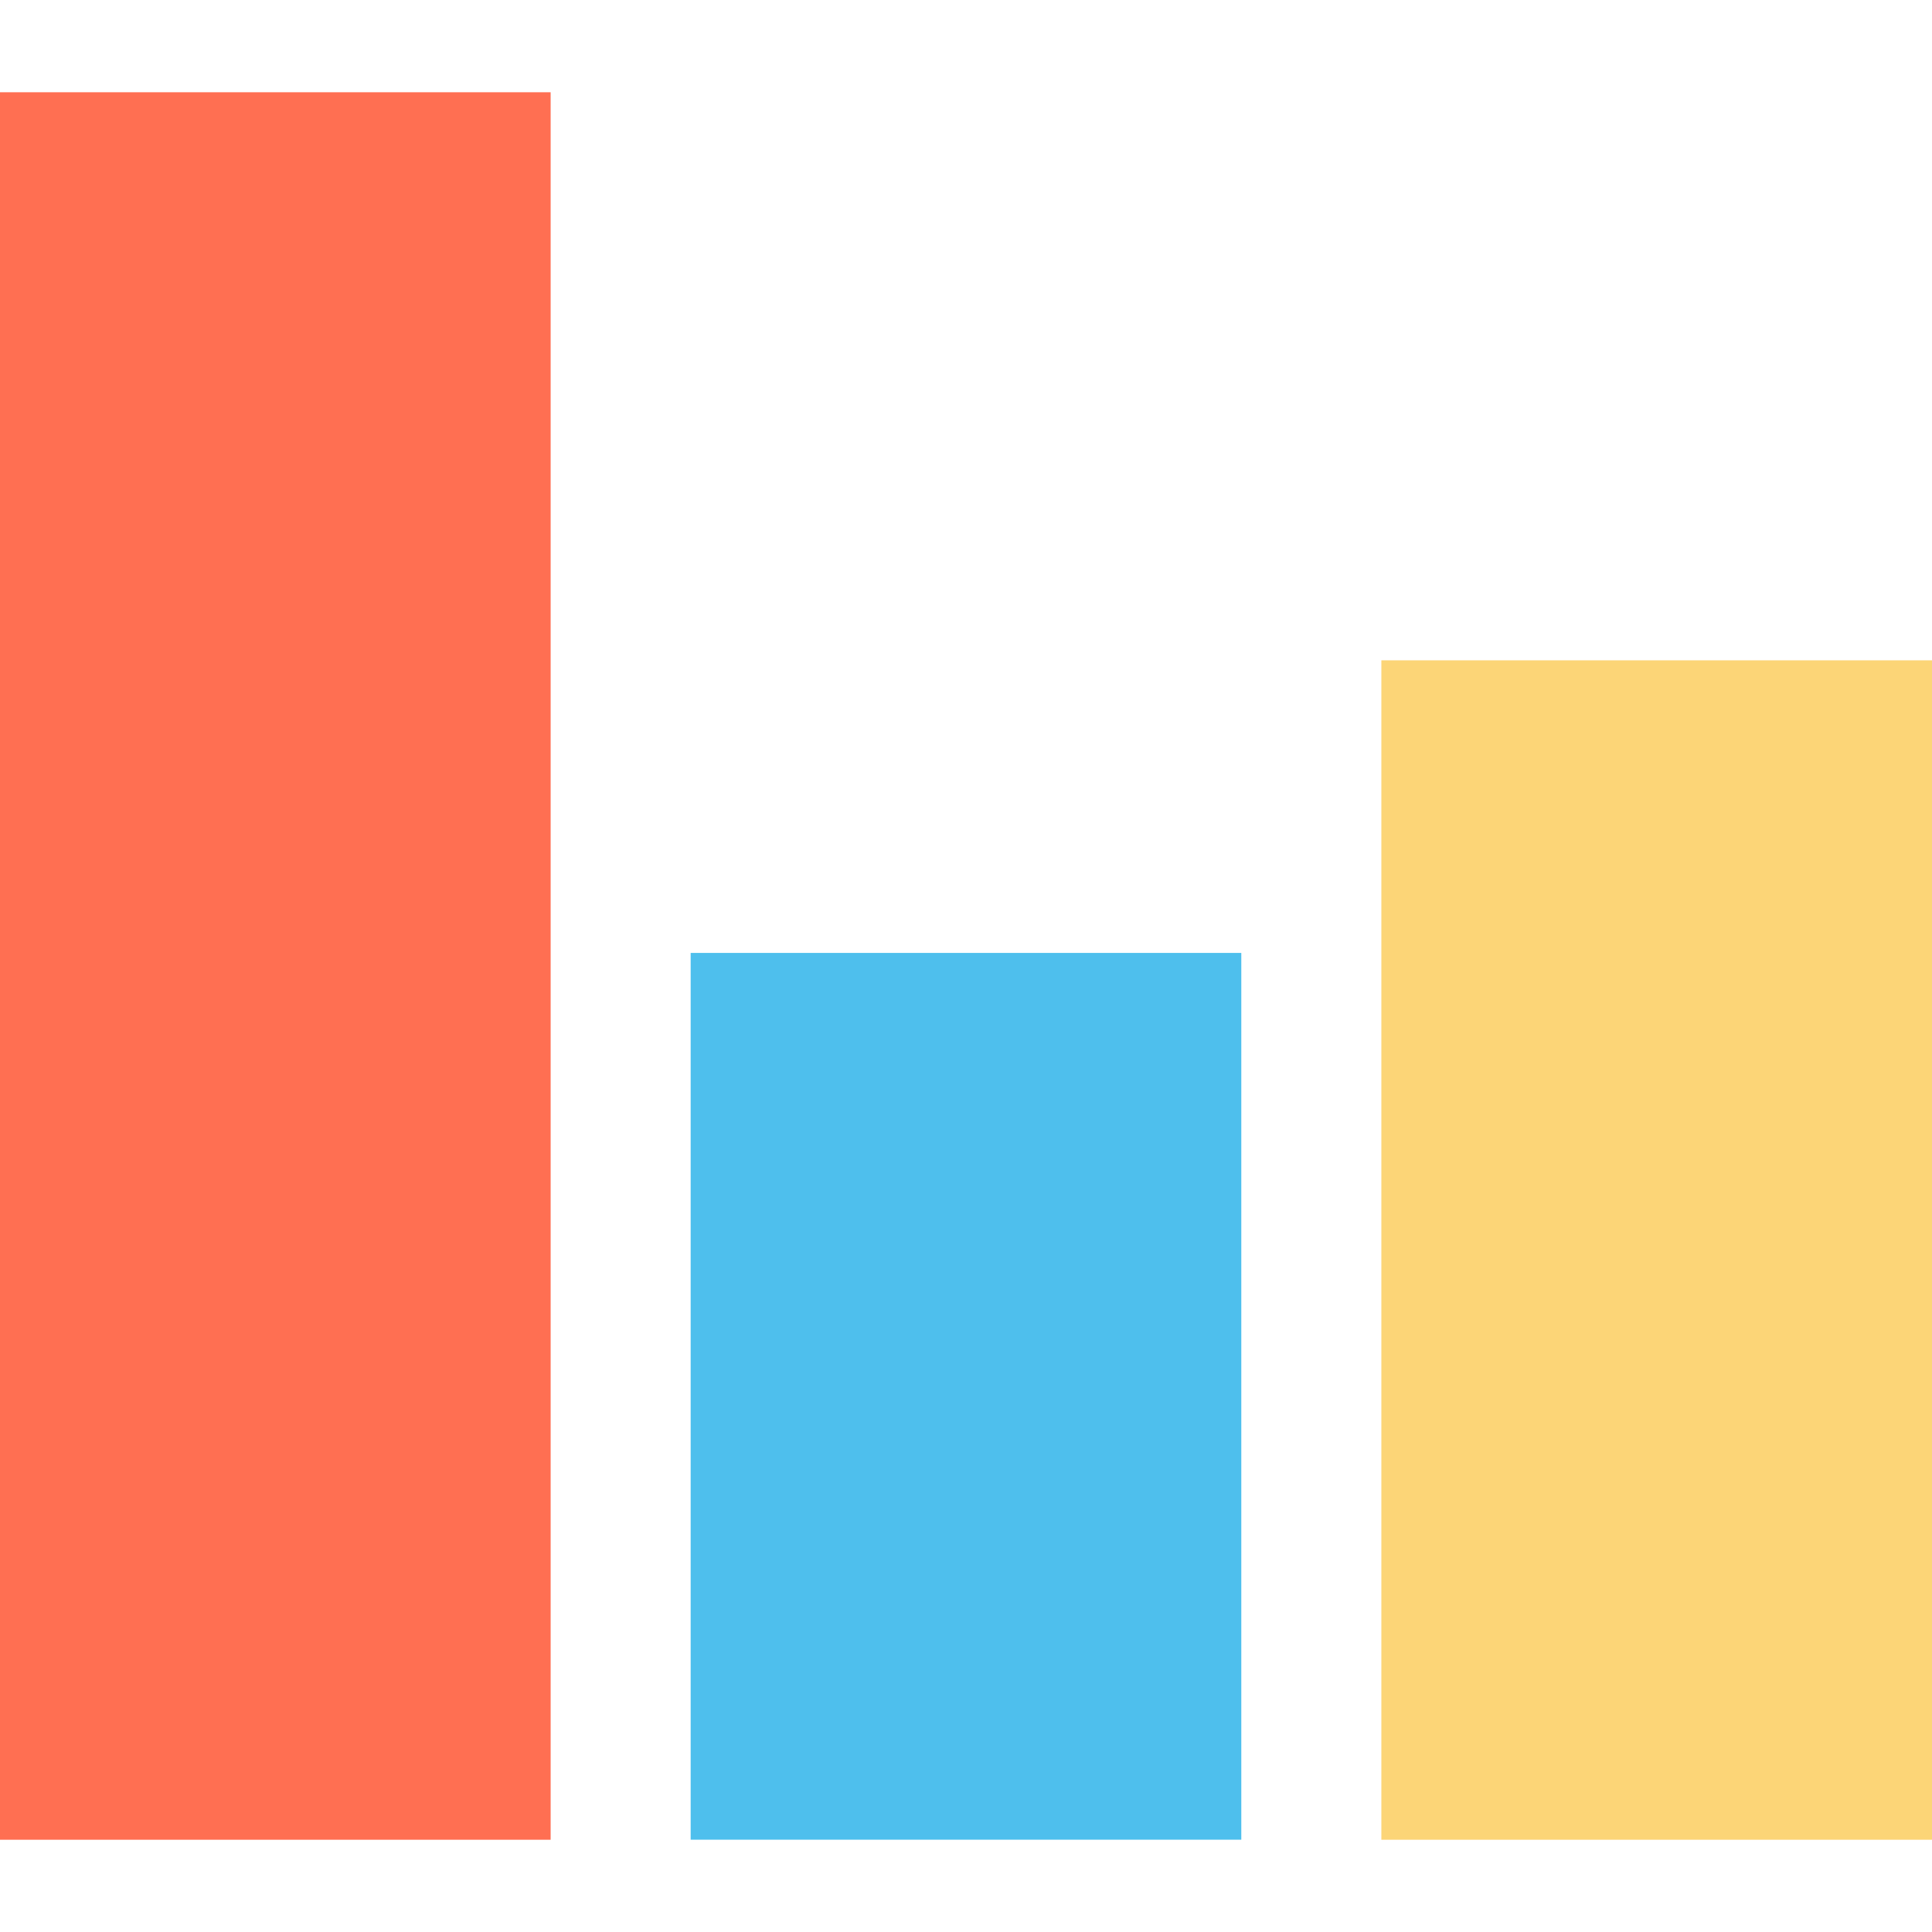 <?xml version="1.0" encoding="iso-8859-1"?>
<!-- Uploaded to: SVG Repo, www.svgrepo.com, Generator: SVG Repo Mixer Tools -->
<svg version="1.1" id="Layer_1" xmlns="http://www.w3.org/2000/svg" xmlns:xlink="http://www.w3.org/1999/xlink" 
	 viewBox="0 0 512.001 512.001" xml:space="preserve">
<rect y="24.45" style="fill:#FF6F52;" width="145.925" height="463.102"/>
<rect x="183.032" y="252.535" style="fill:#4EBFED;" width="145.925" height="235.004"/>
<rect x="366.076" y="174.995" style="fill:#FCD577;" width="145.925" height="312.556"/>
</svg>
